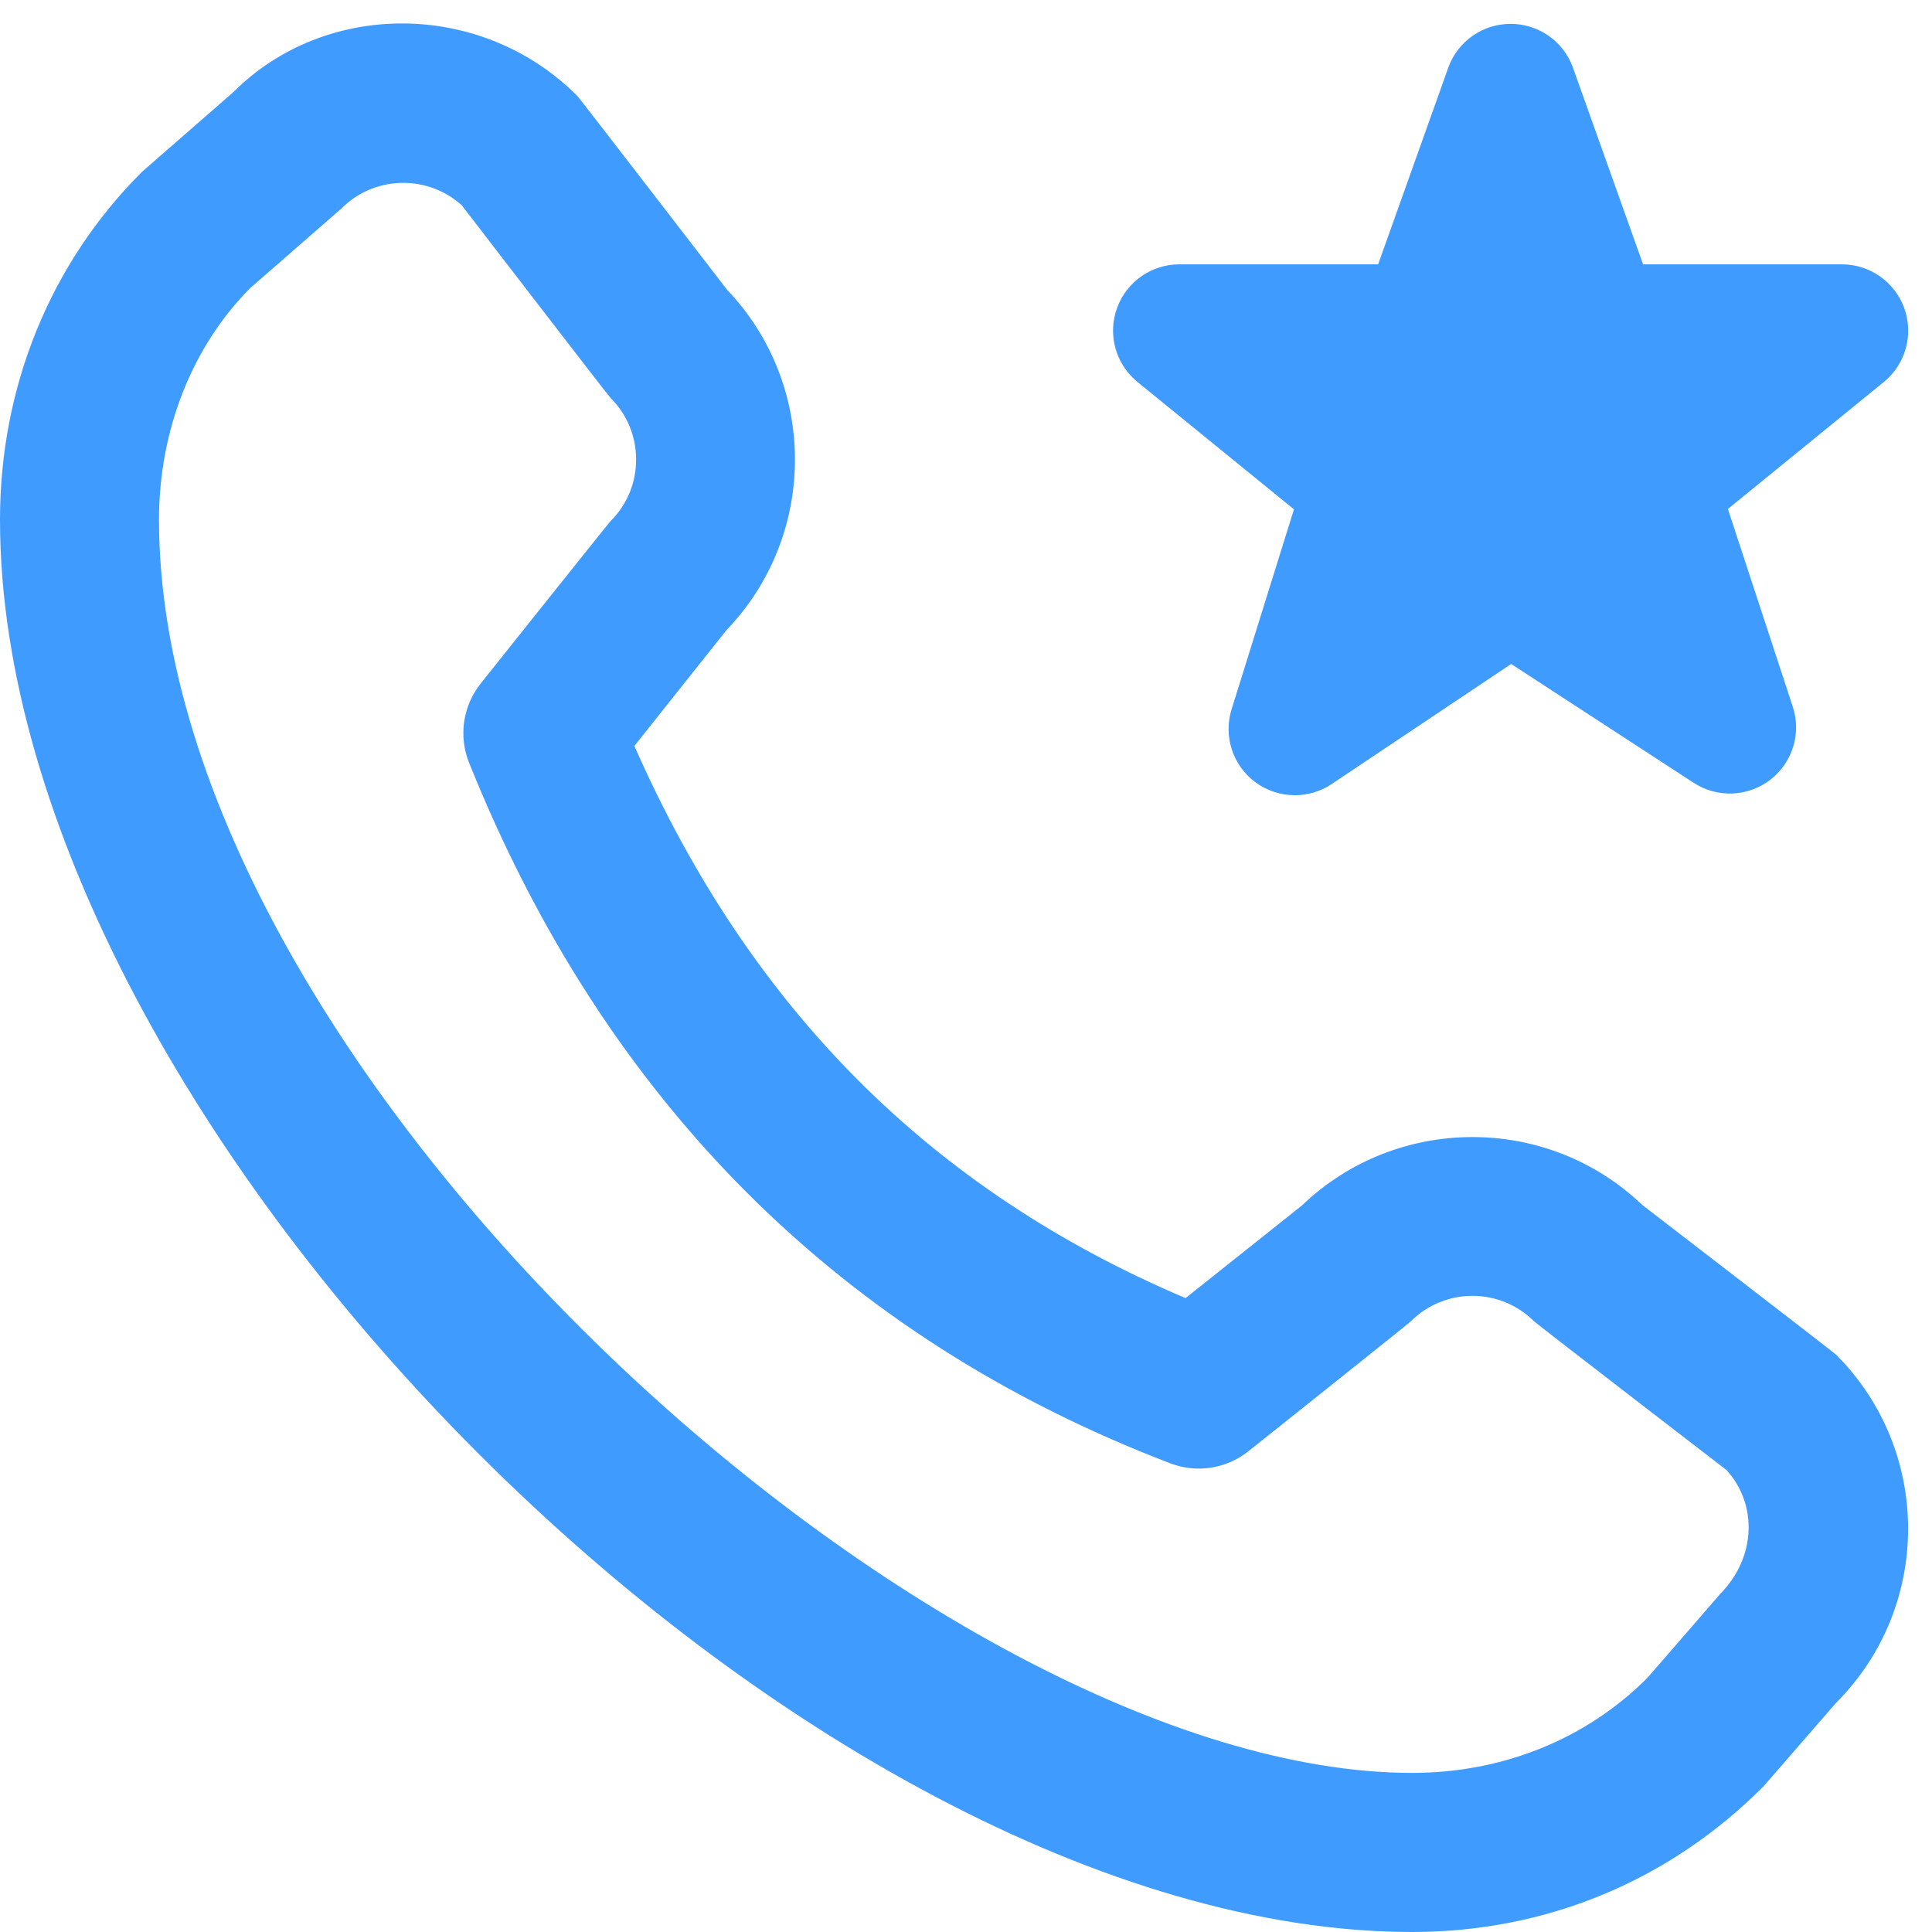 ﻿<?xml version="1.0" encoding="utf-8"?>
<svg version="1.1" xmlns:xlink="http://www.w3.org/1999/xlink" width="40px" height="40px" xmlns="http://www.w3.org/2000/svg">
  <g transform="matrix(1 0 0 1 -772 -2924 )">
    <path d="M 38.015 28.048  C 37.964 27.997  34.002 24.948  34.002 24.948  C 32.035 23.067  28.917 23.075  26.955 24.958  L 24.545 26.876  C 19.281 24.642  15.534 20.889  13.134 15.444  L 15.04 13.047  C 16.927 11.083  16.932 7.967  15.052 5.998  C 15.052 5.998  12.002 2.036  11.952 1.985  C 9.965 -0.002  6.734 0  4.83 1.908  L 2.937 3.56  C 1.042 5.452  0 8.008  0 10.762  C 0 23.332  16.668 40  29.238 40  C 31.992 40  34.55 38.956  36.515 36.981  L 38.015 35.254  C 40.002 33.267  40.002 30.035  38.015 28.048  Z M 35.608 33.007  L 35.608 33.009  L 34.109 34.737  C 32.841 36.007  31.111 36.706  29.238 36.706  C 19.379 36.706  3.292 22.211  3.292 10.76  C 3.292 8.887  3.992 7.159  5.18 5.965  L 7.073 4.313  C 7.426 3.96  7.888 3.786  8.349 3.786  C 8.784 3.786  9.216 3.941  9.559 4.249  C 9.559 4.249  12.591 8.191  12.642 8.24  C 12.983 8.581  13.17 9.034  13.17 9.514  C 13.17 9.995  12.983 10.448  12.642 10.788  C 12.598 10.831  9.951 14.153  9.951 14.153  C 9.582 14.617  9.491 15.243  9.712 15.793  C 12.532 22.816  17.419 27.695  24.234 30.298  C 24.777 30.504  25.389 30.41  25.845 30.048  C 25.845 30.048  29.167 27.402  29.21 27.356  C 29.911 26.655  31.055 26.652  31.76 27.356  C 31.809 27.406  35.748 30.438  35.748 30.438  C 36.388 31.146  36.365 32.244  35.608 33.007  Z M 23.529 7.891  L 23.529 7.89  C 23.09 7.518  22.93 6.912  23.129 6.372  C 23.327 5.832  23.84 5.473  24.416 5.473  L 28.533 5.473  L 29.99 1.386  C 30.189 0.849  30.703 0.494  31.276 0.494  C 31.849 0.494  32.362 0.849  32.561 1.386  L 34.018 5.473  L 38.135 5.473  C 38.711 5.473  39.226 5.834  39.424 6.375  C 39.621 6.917  39.46 7.524  39.019 7.895  L 35.774 10.538  L 37.116 14.627  C 37.3 15.18  37.113 15.789  36.652 16.145  C 36.189 16.5  35.554 16.525  35.065 16.207  L 31.287 13.747  L 27.572 16.232  C 27.342 16.387  27.075 16.464  26.808 16.464  C 26.519 16.464  26.229 16.372  25.985 16.191  C 25.519 15.842  25.325 15.236  25.5 14.681  L 26.79 10.545  L 23.529 7.891  Z " fill-rule="nonzero" fill="#409bff" stroke="none" transform="matrix(1 0 0 1 772 2924 )" />
  </g>
</svg>